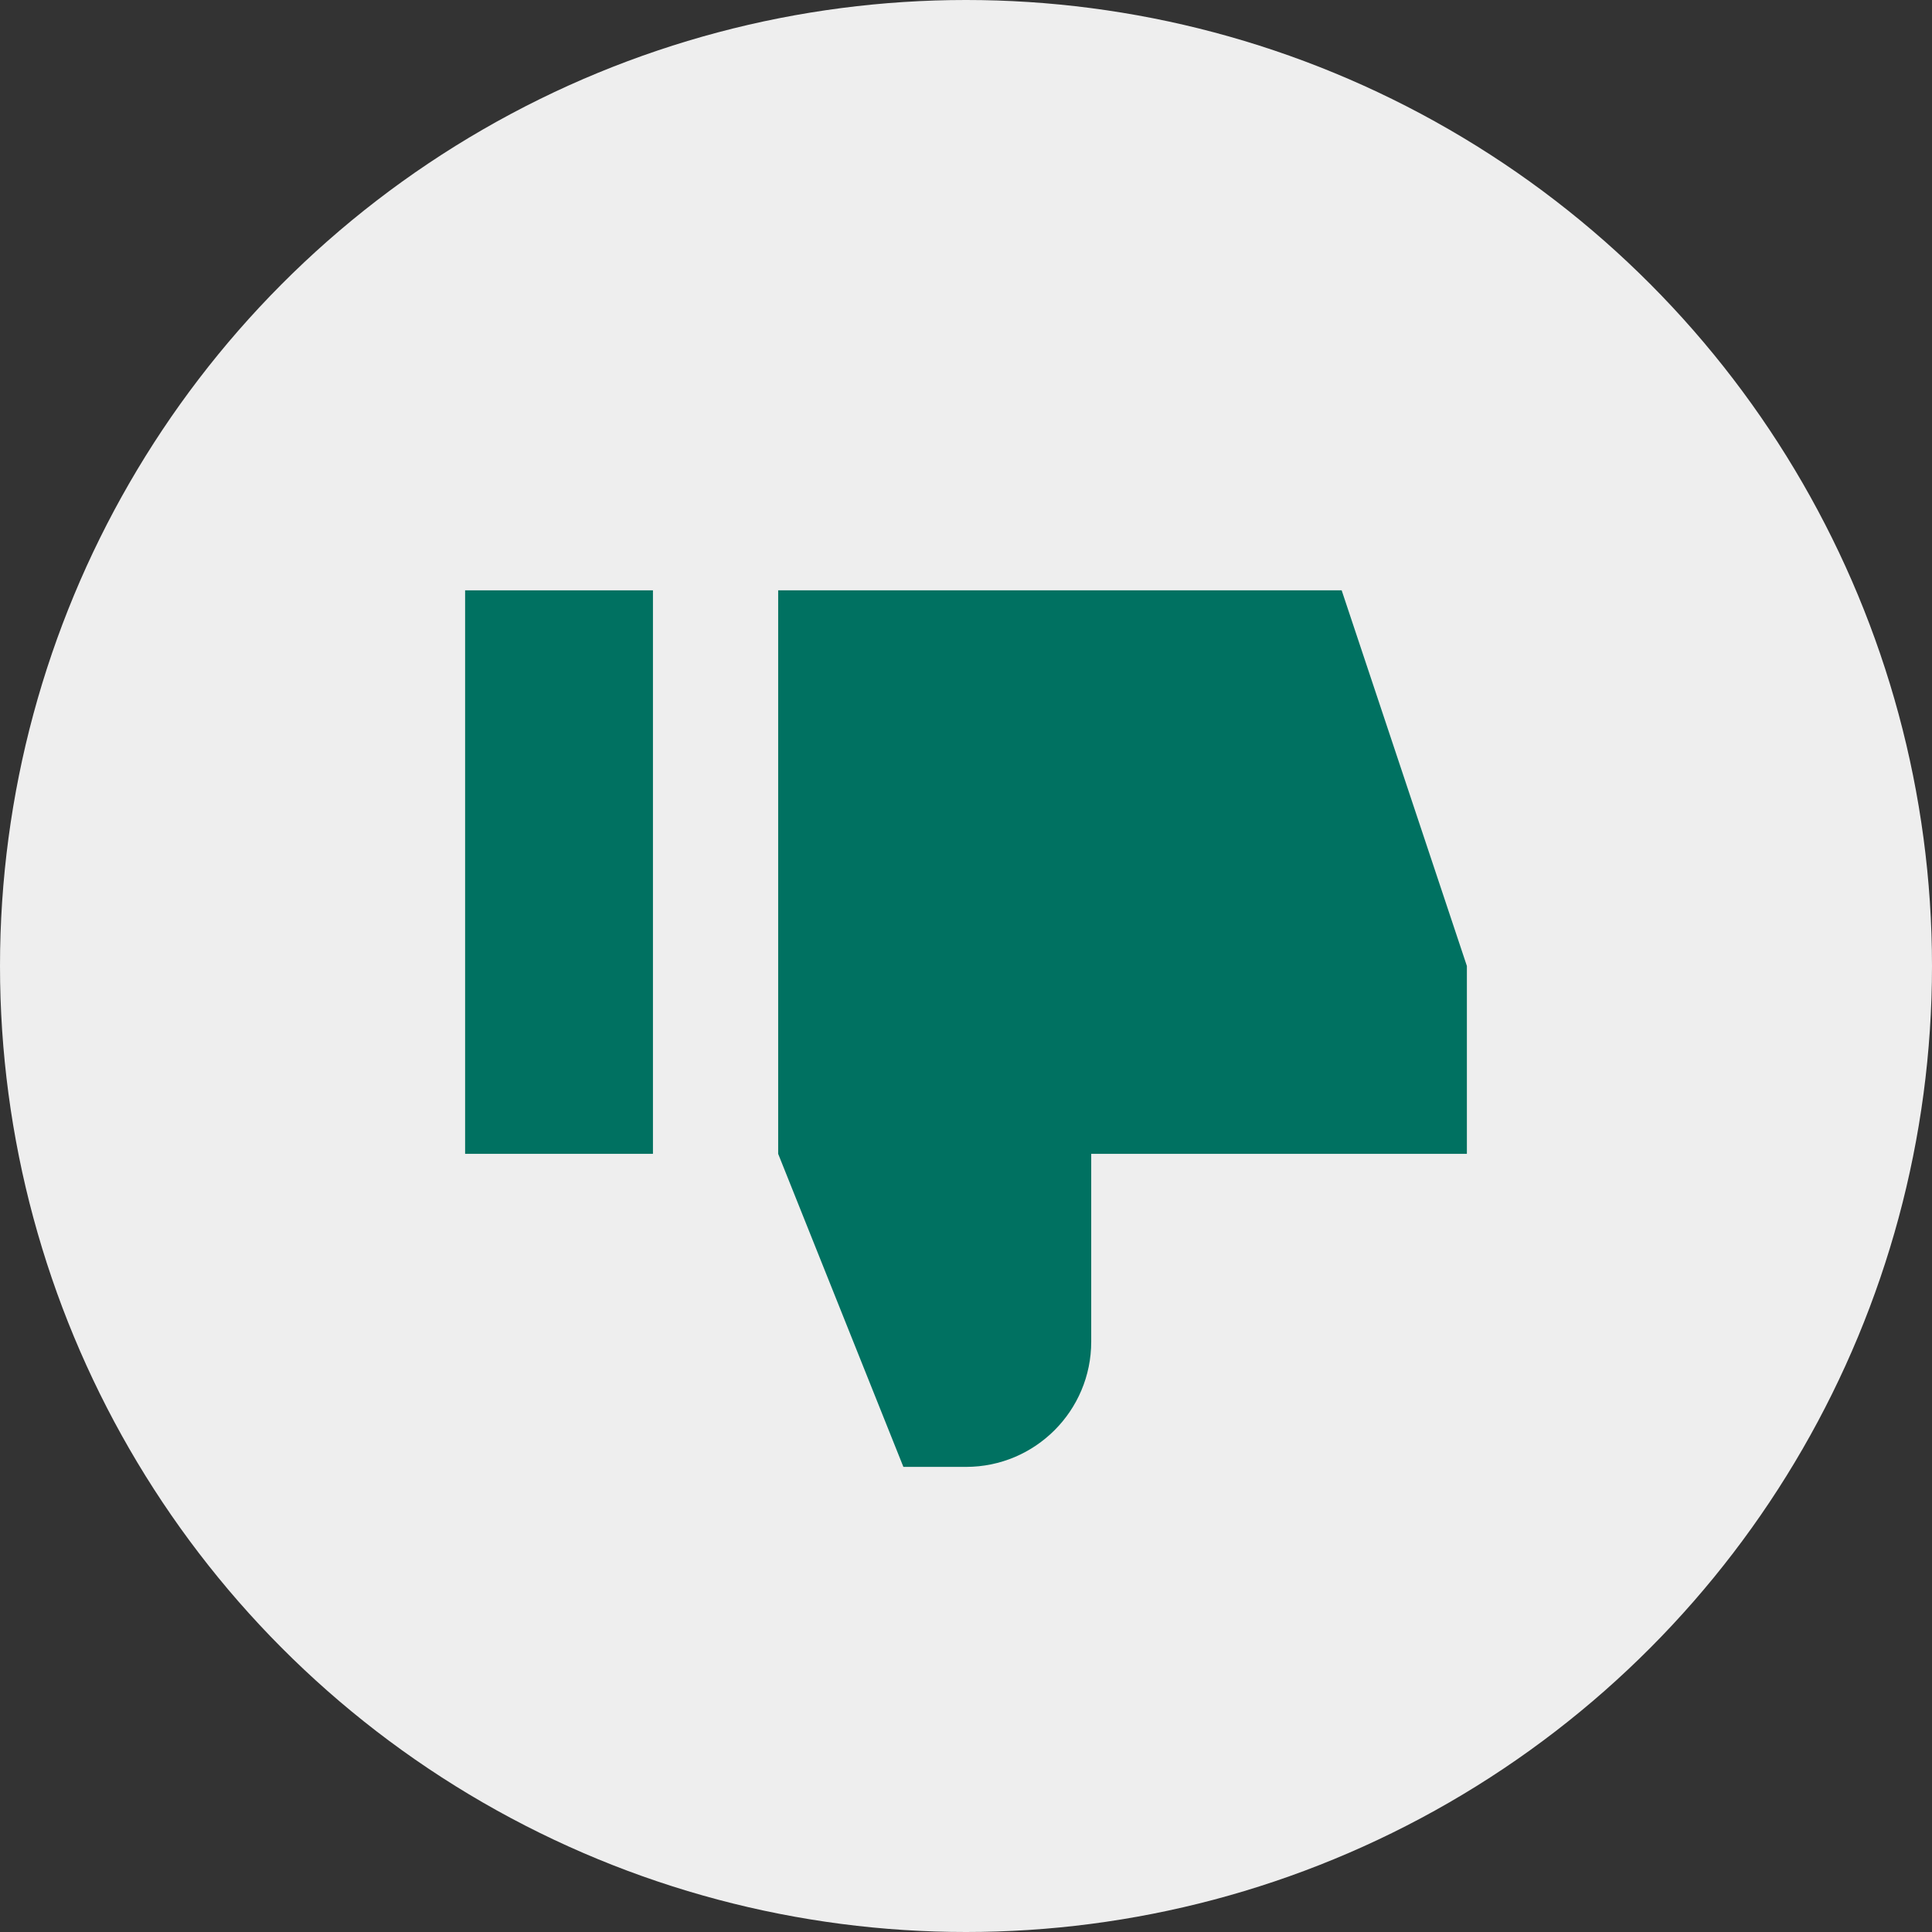 <svg width="54" height="54" viewBox="0 0 54 54" fill="none" xmlns="http://www.w3.org/2000/svg">
<rect x="0" y="0" width="54" height="54" fill="#333333" stroke="none"/>
<circle cx="27" cy="27" r="27" fill="#EEEEEE"/>
<path d="M25.25 41L21.75 32.25V16.5H37.5L41 27V32.25H30.5V37.5C30.5 39.433 28.933 41 27 41H25.25Z" fill="#007161"/>
<path d="M18.25 32.25H13V16.5H18.25V32.25Z" fill="#007161"/>
</svg>

